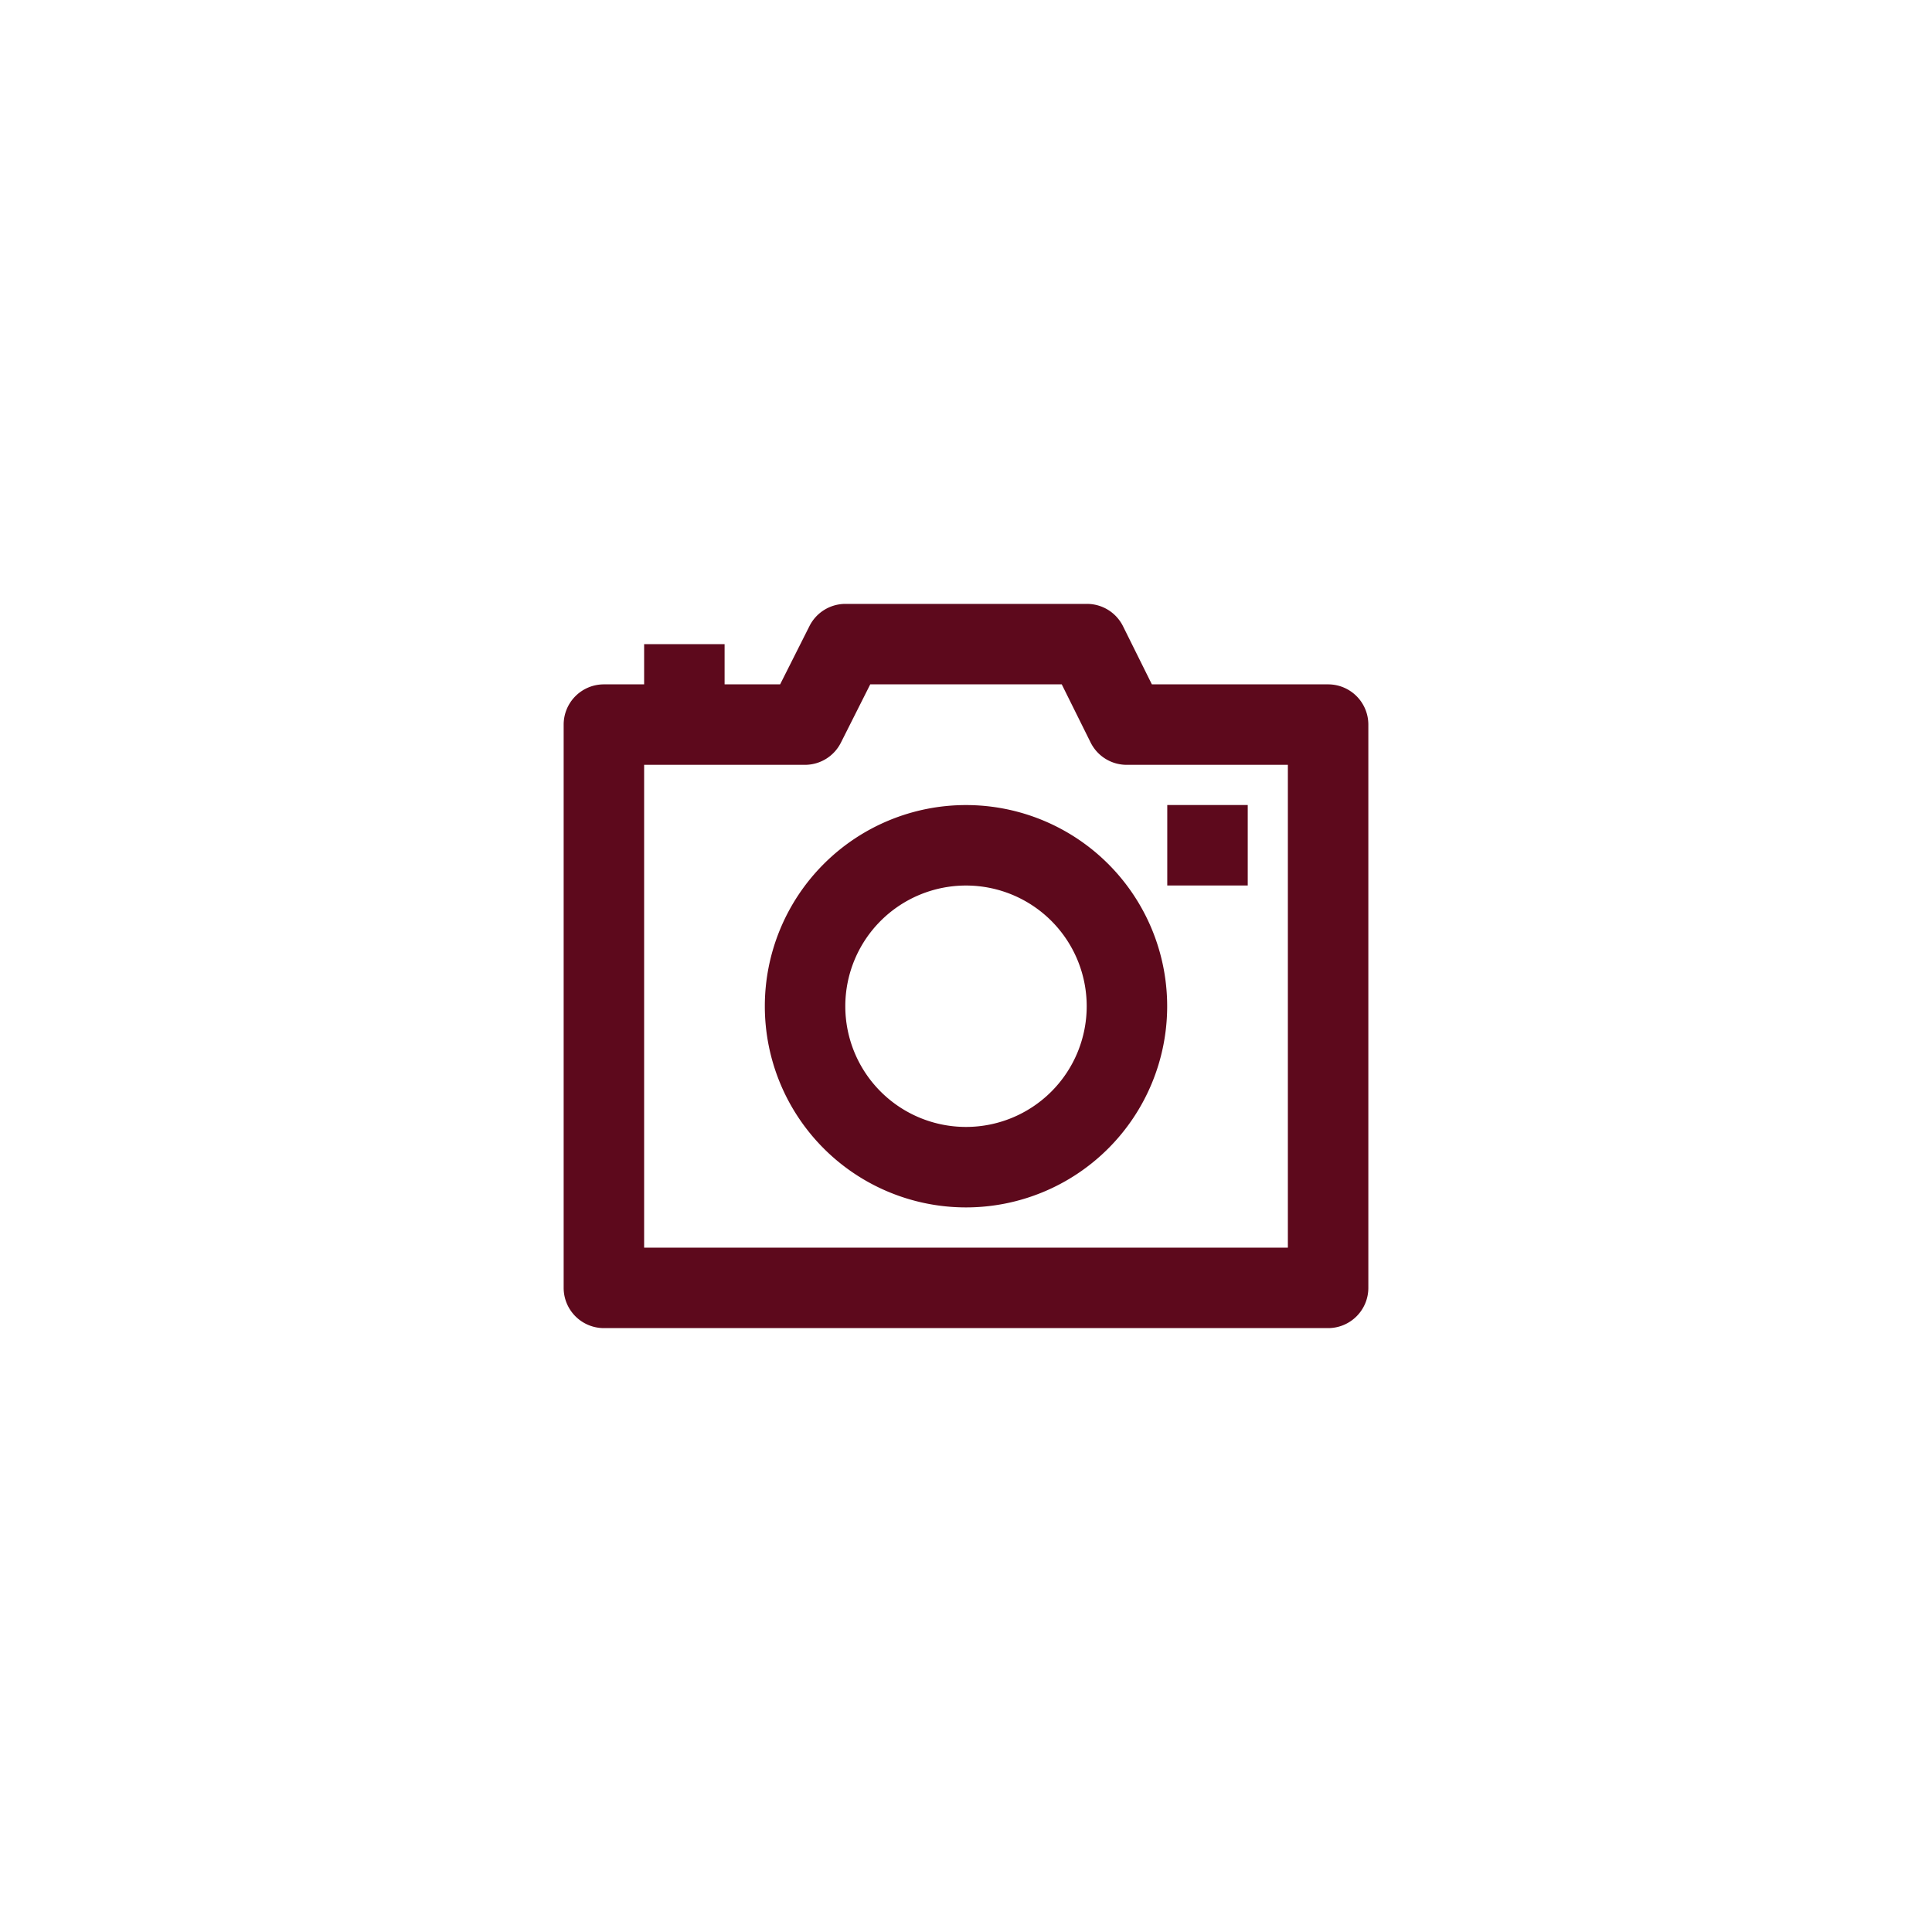 <?xml version="1.0" encoding="UTF-8" standalone="no" ?>
<!DOCTYPE svg PUBLIC "-//W3C//DTD SVG 1.1//EN" "http://www.w3.org/Graphics/SVG/1.1/DTD/svg11.dtd">
<svg xmlns="http://www.w3.org/2000/svg" xmlns:xlink="http://www.w3.org/1999/xlink" version="1.1" width="400" height="400" viewBox="0 0 400 400" xml:space="preserve">
<desc>Created with Fabric.js 3.6.2</desc>
<defs>
</defs>
<g transform="matrix(8.33 0 0 8.33 200 200)" id="Layer_2"  >
<path style="stroke: none; stroke-width: 1; stroke-dasharray: none; stroke-linecap: butt; stroke-dashoffset: 0; stroke-linejoin: miter; stroke-miterlimit: 4; fill: #5d091c; fill-rule: nonzero; opacity: 1;"  transform=" translate(-12, -12)" d="M 21 5 H 16.62 l -0.72 -1.45 A 1 1 0 0 0 15 3 H 9 a 1 1 0 0 0 -0.89 0.55 L 7.38 5 H 6 V 4 H 4 V 5 H 3 A 1 1 0 0 0 2 6 V 20 a 1 1 0 0 0 1 1 H 21 a 1 1 0 0 0 1 -1 V 6 A 1 1 0 0 0 21 5 Z M 20 19 H 4 V 7 H 8 a 1 1 0 0 0 0.89 -0.55 L 9.62 5 h 4.76 l 0.72 1.45 A 1 1 0 0 0 16 7 h 4 Z" stroke-linecap="round" />
</g>
<g transform="matrix(8.33 0 0 8.33 200 208.33)" id="Layer_2"  >
<path style="stroke: none; stroke-width: 1; stroke-dasharray: none; stroke-linecap: butt; stroke-dashoffset: 0; stroke-linejoin: miter; stroke-miterlimit: 4; fill: #5d091c; fill-rule: nonzero; opacity: 1;"  transform=" translate(-12, -13)" d="M 12 8 a 5 5 0 1 0 5 5 A 5 5 0 0 0 12 8 Z m 0 8 a 3 3 0 1 1 3 -3 A 3 3 0 0 1 12 16 Z" stroke-linecap="round" />
</g>
<g transform="matrix(8.33 0 0 8.33 250 175)" id="Layer_2"  >
<rect style="stroke: none; stroke-width: 1; stroke-dasharray: none; stroke-linecap: butt; stroke-dashoffset: 0; stroke-linejoin: miter; stroke-miterlimit: 4; fill: #5d091c; fill-rule: nonzero; opacity: 1;"  x="-1" y="-1" rx="0" ry="0" width="2" height="2" />
</g>
</svg>